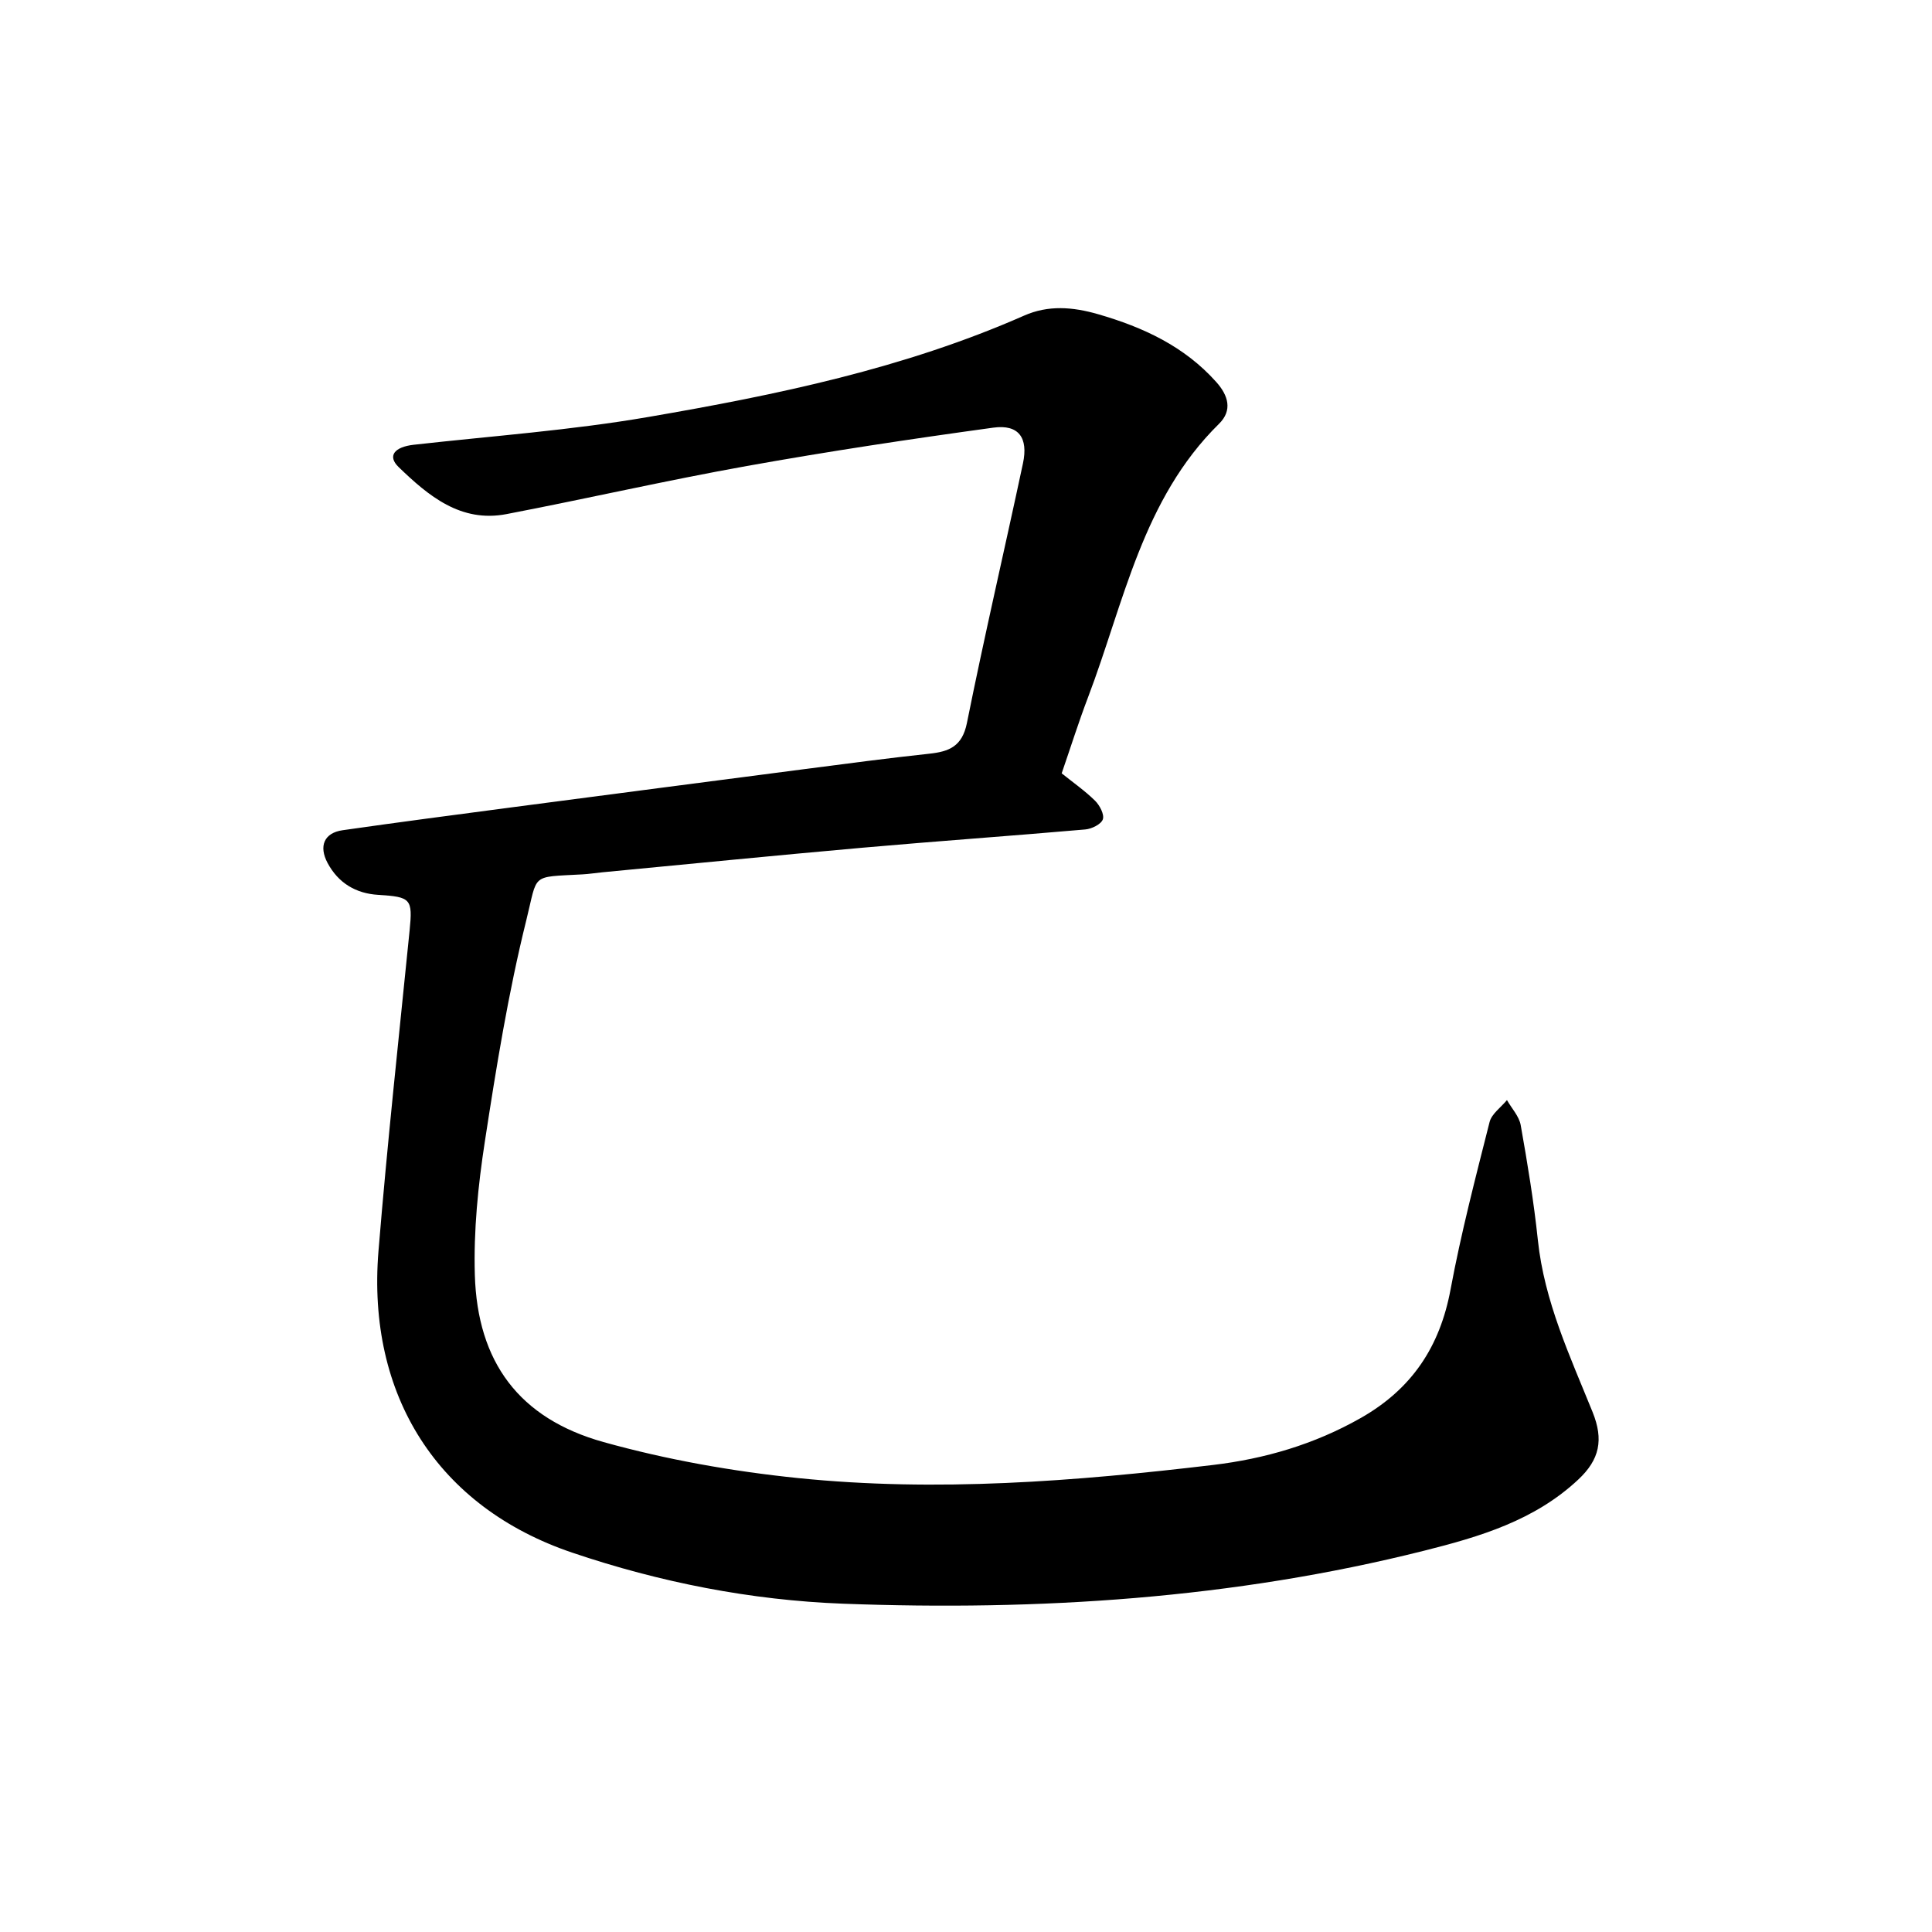 <svg enable-background="new 0 0 400 400" viewBox="0 0 400 400" xmlns="http://www.w3.org/2000/svg"><path d="m219.81 160.11c2.44 1.96 4.85 3.64 6.92 5.68.96.95 1.95 2.85 1.6 3.85-.36 1.02-2.31 1.98-3.64 2.09-15.36 1.34-30.75 2.42-46.11 3.78-17.97 1.59-35.92 3.38-53.87 5.09-1.38.13-2.76.36-4.14.43-10.84.61-9.17-.31-11.6 9.47-3.74 15.07-6.23 30.49-8.59 45.86-1.4 9.1-2.34 18.41-2.07 27.59.53 18.04 9.16 29.73 26.63 34.61 13.11 3.66 26.74 6.07 40.3 7.46 28.68 2.93 57.33.68 85.87-2.71 10.76-1.28 20.99-4.27 30.57-9.7 10.6-6.01 16.42-14.73 18.64-26.63 2.17-11.66 5.17-23.17 8.08-34.67.43-1.71 2.36-3.04 3.6-4.55.98 1.73 2.53 3.36 2.85 5.21 1.4 7.89 2.71 15.82 3.55 23.79 1.33 12.67 6.65 24.03 11.32 35.57 2.33 5.76 1.47 9.86-2.97 14.01-9.05 8.47-20.36 11.82-31.91 14.72-39.51 9.93-79.75 12.49-120.27 10.97-19.14-.72-37.96-4.43-56.12-10.58-27.75-9.39-42.54-32.45-40.09-62.44 1.81-22.14 4.22-44.22 6.44-66.32.66-6.6.3-7-6.51-7.42-4.57-.28-8.23-2.41-10.47-6.6-1.86-3.49-.72-6.23 3.11-6.78 11.59-1.66 23.2-3.18 34.81-4.71 20.32-2.67 40.63-5.32 60.95-7.96 8.56-1.11 17.11-2.25 25.69-3.17 4.12-.44 6.83-1.5 7.81-6.36 3.61-17.97 7.78-35.82 11.6-53.74 1.14-5.33-.89-8.13-6.13-7.41-17.05 2.34-34.09 4.9-51.03 7.94-16.65 2.98-33.16 6.77-49.77 9.96-9.49 1.82-16.17-3.79-22.33-9.74-2.38-2.3-.88-4.17 3.15-4.62 16.22-1.82 32.55-2.99 48.61-5.76 26.52-4.56 52.9-10.03 77.75-20.98 4.99-2.2 10.04-1.81 15.3-.29 9.37 2.71 17.88 6.65 24.49 14.06 2.48 2.78 3.38 5.85.56 8.63-15.88 15.62-19.66 36.98-27.11 56.59-1.97 5.17-3.63 10.45-5.47 15.78z"/></svg>